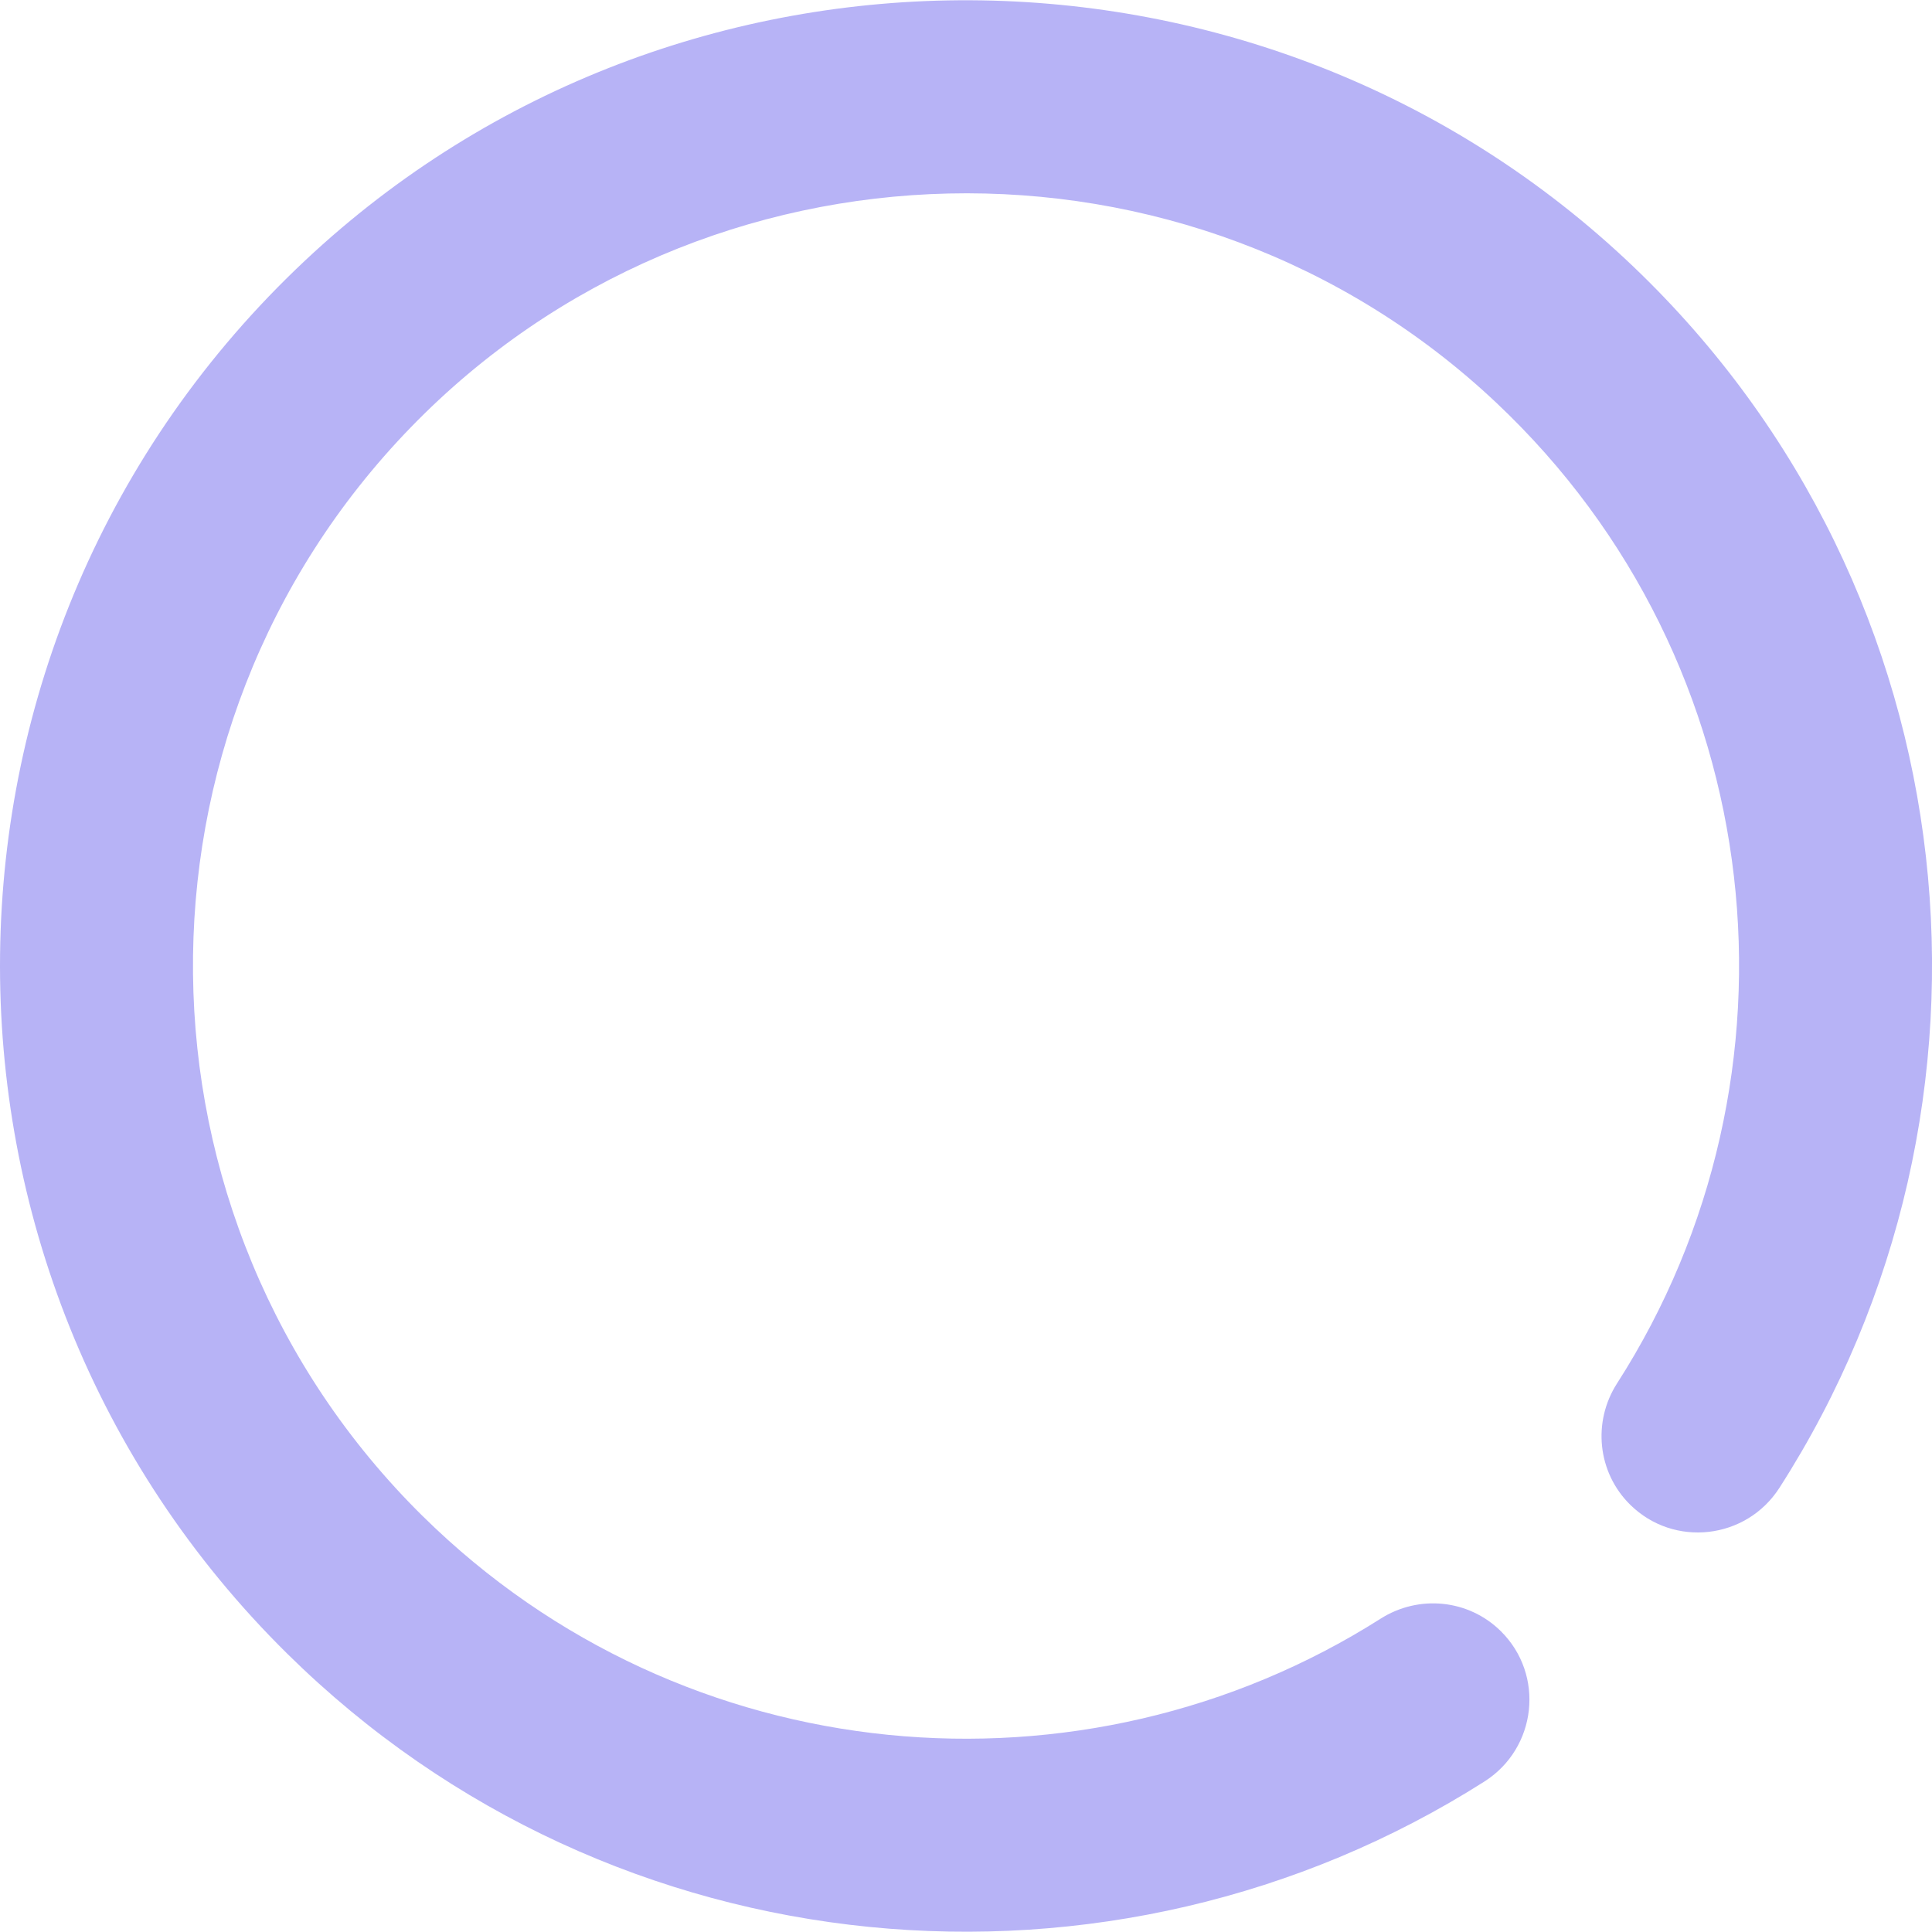 <?xml version="1.0" encoding="UTF-8"?><svg xmlns="http://www.w3.org/2000/svg" id="Isolation_Mode67d00b986838f" data-name="Isolation Mode" viewBox="0 0 459.64 459.52" aria-hidden="true" width="459px" height="459px">
  <defs><linearGradient class="cerosgradient" data-cerosgradient="true" id="CerosGradient_id4b7c002f3" gradientUnits="userSpaceOnUse" x1="50%" y1="100%" x2="50%" y2="0%"><stop offset="0%" stop-color="#d1d1d1"/><stop offset="100%" stop-color="#d1d1d1"/></linearGradient><linearGradient/>
    <style>
      .cls-1-67d00b986838f{
        fill: #b7b3f6;
      }
    </style>
  </defs>
  <path class="cls-1-67d00b986838f" d="M100.62,360.7c-71.86-70.87-73.04-186.77-2.9-259.08,69.71-71.88,185.41-74.55,258.27-5.86,65.71,61.95,75.43,160.54,28.72,233.3-5.89,9.18-4.65,21.2,3.12,28.86h0c10.41,10.27,27.61,8.29,35.51-4.01,58.14-90.53,46.39-213.06-34.76-290.55-87.83-83.88-227.38-84.58-315.95-1.48-95.54,89.64-96.68,240.37-4.26,331.52,77.64,76.57,196.41,86.54,284.77,30.39,12.5-7.94,14.44-25.41,3.89-35.81h0c-7.66-7.55-19.49-8.71-28.57-2.94-70.7,44.9-165.72,36.91-227.84-24.35Z"/>
</svg>